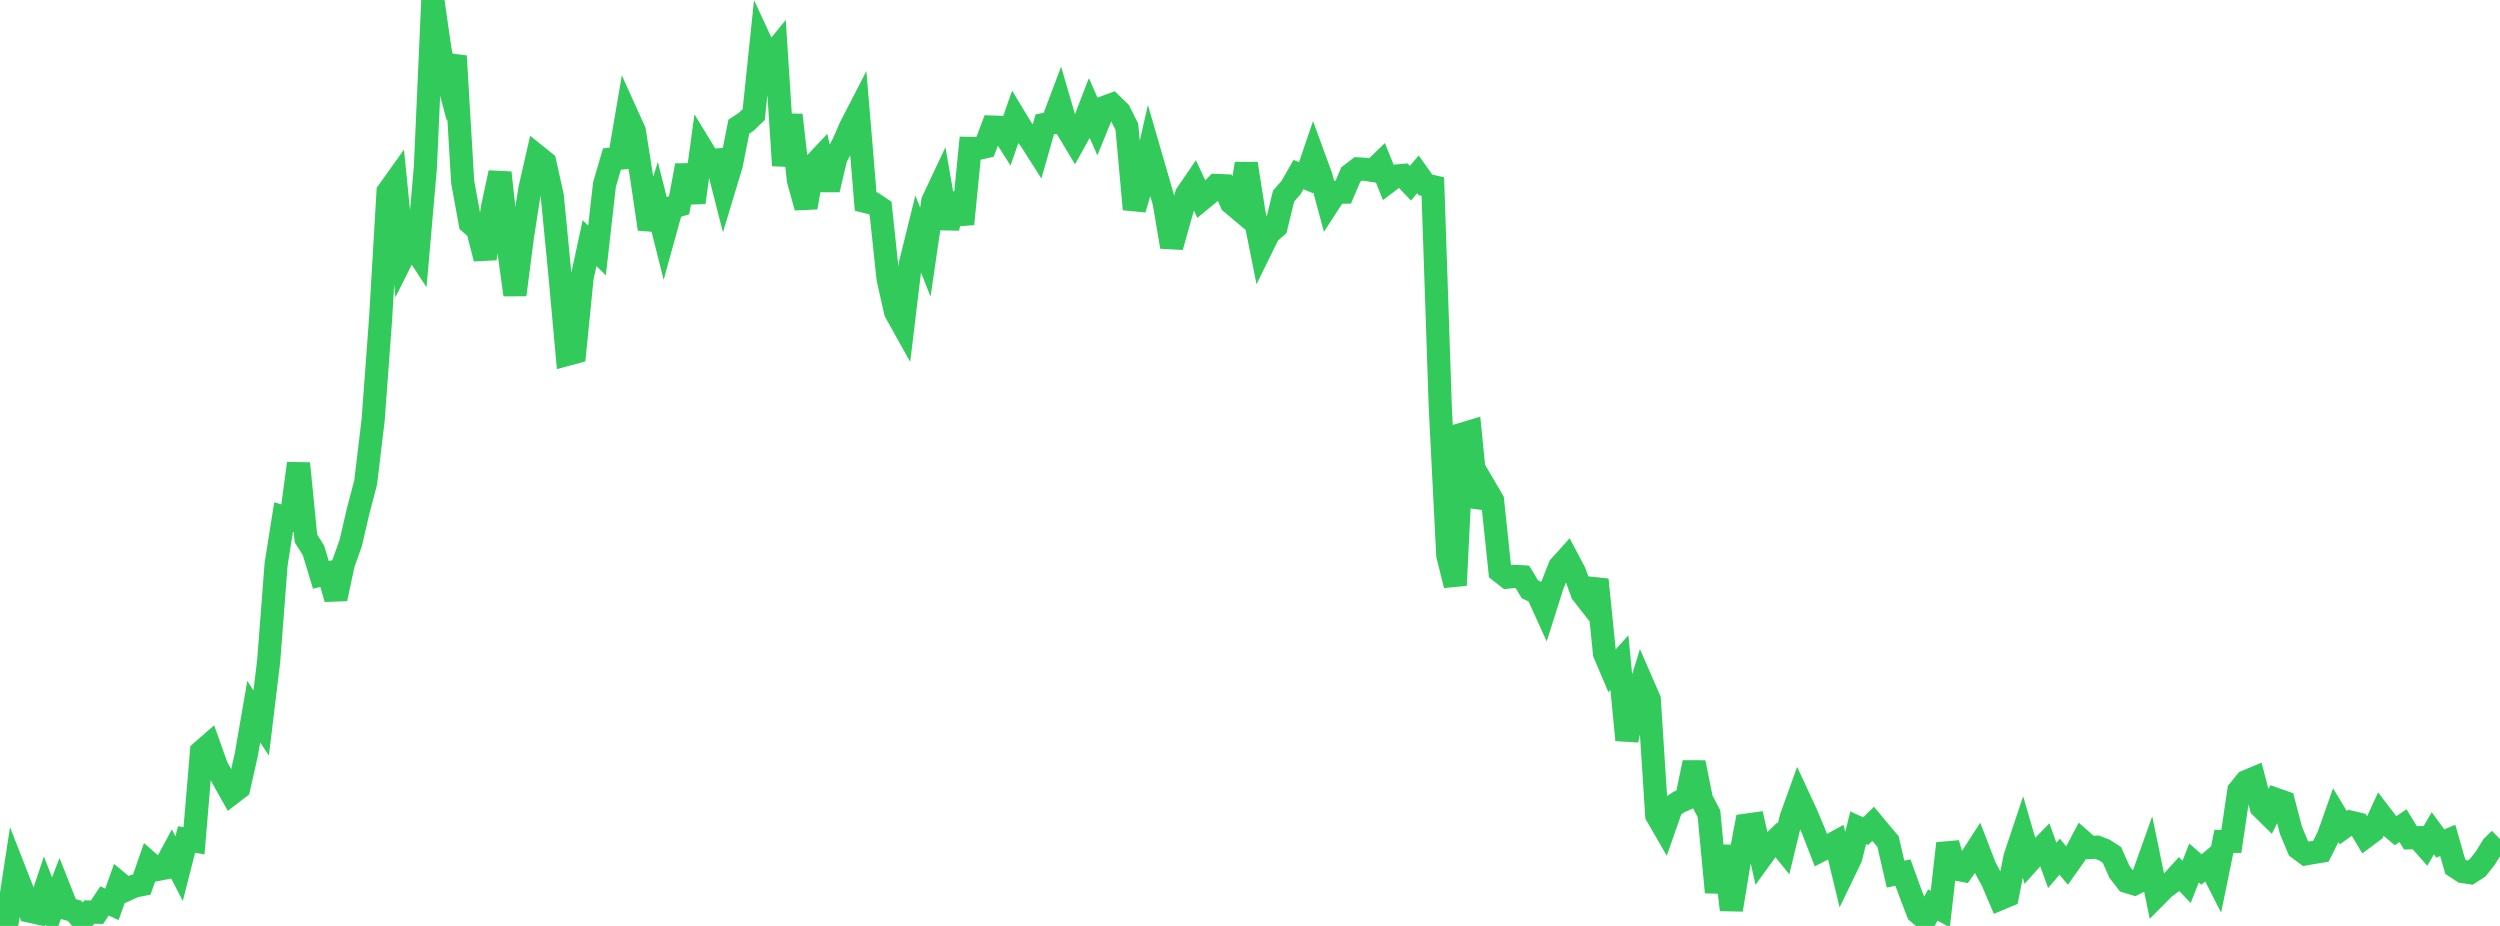 <?xml version="1.0" standalone="no"?>
<!DOCTYPE svg PUBLIC "-//W3C//DTD SVG 1.1//EN" "http://www.w3.org/Graphics/SVG/1.1/DTD/svg11.dtd">

<svg width="135" height="50" viewBox="0 0 135 50" preserveAspectRatio="none" 
  xmlns="http://www.w3.org/2000/svg"
  xmlns:xlink="http://www.w3.org/1999/xlink">


<polyline points="0.0, 50.0 0.403, 49.68 0.806, 47.061 1.209, 48.091 1.612, 49.203 2.015, 49.291 2.418, 48.082 2.821, 49.108 3.224, 48.053 3.627, 49.072 4.03, 49.185 4.433, 49.676 4.836, 49.248 5.239, 49.26 5.642, 48.651 6.045, 48.834 6.448, 47.7 6.851, 48.033 7.254, 47.849 7.657, 47.768 8.06, 46.605 8.463, 46.957 8.866, 46.88 9.269, 46.128 9.672, 46.907 10.075, 45.331 10.478, 45.403 10.881, 40.591 11.284, 40.239 11.687, 41.371 12.09, 42.136 12.493, 42.852 12.896, 42.544 13.299, 40.759 13.701, 38.43 14.104, 39.039 14.507, 35.714 14.91, 30.468 15.313, 27.924 15.716, 28.043 16.119, 25.025 16.522, 29.077 16.925, 29.715 17.328, 31.045 17.731, 30.948 18.134, 32.334 18.537, 30.449 18.94, 29.319 19.343, 27.585 19.746, 26.051 20.149, 22.682 20.552, 17.216 20.955, 10.357 21.358, 9.793 21.761, 13.842 22.164, 13.036 22.567, 13.655 22.97, 9.045 23.373, 0.0 23.776, 2.797 24.179, 4.302 24.582, 3.028 24.985, 9.826 25.388, 12.042 25.791, 12.393 26.194, 13.966 26.597, 11.187 27.0, 9.326 27.403, 13.008 27.806, 15.918 28.209, 12.792 28.612, 10.206 29.015, 8.443 29.418, 8.766 29.821, 10.568 30.224, 14.703 30.627, 19.135 31.03, 19.026 31.433, 14.991 31.836, 13.128 32.239, 13.524 32.642, 9.968 33.045, 8.59 33.448, 8.546 33.851, 6.187 34.254, 7.078 34.657, 9.634 35.06, 12.367 35.463, 11.059 35.866, 12.663 36.269, 11.207 36.672, 11.084 37.075, 8.932 37.478, 10.936 37.881, 8 38.284, 8.662 38.687, 8.637 39.09, 10.217 39.493, 8.884 39.896, 6.842 40.299, 6.574 40.701, 6.189 41.104, 2.323 41.507, 3.194 41.91, 2.702 42.313, 8.938 42.716, 6.211 43.119, 9.753 43.522, 11.2 43.925, 8.936 44.328, 8.507 44.731, 10.239 45.134, 8.525 45.537, 7.757 45.94, 6.837 46.343, 6.057 46.746, 10.882 47.149, 10.981 47.552, 11.251 47.955, 15.047 48.358, 16.839 48.761, 17.562 49.164, 14.228 49.567, 12.6 49.97, 13.616 50.373, 10.86 50.776, 10.004 51.179, 12.327 51.582, 10.468 51.985, 12.097 52.388, 8.013 52.791, 8.021 53.194, 7.929 53.597, 6.861 54.0, 6.875 54.403, 7.512 54.806, 6.355 55.209, 7.022 55.612, 7.5 56.015, 8.131 56.418, 6.716 56.821, 6.638 57.224, 5.57 57.627, 6.951 58.03, 7.623 58.433, 6.899 58.836, 5.858 59.239, 6.783 59.642, 5.798 60.045, 5.649 60.448, 6.041 60.851, 6.85 61.254, 11.3 61.657, 9.919 62.06, 8.157 62.463, 9.546 62.866, 10.941 63.269, 13.33 63.672, 11.894 64.075, 10.497 64.478, 9.907 64.881, 10.771 65.284, 10.439 65.687, 10.016 66.09, 10.032 66.493, 10.952 66.896, 11.291 67.299, 8.839 67.701, 11.412 68.104, 13.423 68.507, 12.604 68.91, 12.248 69.313, 10.59 69.716, 10.131 70.119, 9.425 70.522, 9.596 70.925, 8.413 71.328, 9.513 71.731, 11.003 72.134, 10.381 72.537, 10.376 72.94, 9.429 73.343, 9.12 73.746, 9.144 74.149, 9.207 74.552, 8.818 74.955, 9.814 75.358, 9.51 75.761, 9.472 76.164, 9.894 76.567, 9.415 76.97, 9.982 77.373, 10.075 77.776, 22.002 78.179, 29.972 78.582, 31.606 78.985, 23.438 79.388, 23.317 79.791, 27.362 80.194, 26.334 80.597, 27.022 81.0, 30.851 81.403, 31.166 81.806, 31.125 82.209, 31.147 82.612, 31.82 83.015, 32.01 83.418, 32.897 83.821, 31.621 84.224, 30.597 84.627, 30.149 85.03, 30.915 85.433, 32.025 85.836, 32.541 86.239, 31.303 86.642, 35.278 87.045, 36.228 87.448, 35.779 87.851, 39.962 88.254, 38.15 88.657, 36.844 89.06, 37.768 89.463, 44.022 89.866, 44.719 90.269, 43.566 90.672, 43.306 91.075, 43.125 91.478, 41.177 91.881, 43.175 92.284, 43.938 92.687, 48.182 93.09, 45.688 93.493, 49.128 93.896, 46.672 94.299, 44.558 94.701, 44.501 95.104, 46.291 95.507, 45.734 95.91, 45.344 96.313, 45.839 96.716, 44.177 97.119, 43.053 97.522, 43.922 97.925, 44.872 98.328, 45.909 98.731, 45.702 99.134, 45.482 99.537, 47.154 99.94, 46.32 100.343, 44.698 100.746, 44.882 101.149, 44.486 101.552, 44.97 101.955, 45.445 102.358, 47.199 102.761, 47.122 103.164, 48.231 103.567, 49.276 103.97, 49.611 104.373, 48.87 104.776, 49.087 105.179, 45.547 105.582, 46.92 105.985, 46.996 106.388, 46.419 106.791, 45.795 107.194, 46.839 107.597, 47.586 108.0, 48.532 108.403, 48.363 108.806, 46.3 109.209, 45.091 109.612, 46.472 110.015, 46.021 110.418, 45.609 110.821, 46.732 111.224, 46.26 111.627, 46.75 112.03, 46.181 112.433, 45.415 112.836, 45.767 113.239, 45.747 113.642, 45.906 114.045, 46.164 114.448, 47.077 114.851, 47.6 115.254, 47.724 115.657, 47.522 116.06, 46.392 116.463, 48.348 116.866, 47.942 117.269, 47.643 117.672, 47.199 118.075, 47.623 118.478, 46.602 118.881, 46.952 119.284, 46.613 119.687, 47.405 120.09, 45.434 120.493, 45.433 120.896, 42.7 121.299, 42.204 121.701, 42.036 122.104, 43.581 122.507, 43.978 122.91, 43.172 123.313, 43.314 123.716, 44.85 124.119, 45.808 124.522, 46.106 124.925, 46.033 125.328, 45.967 125.731, 45.166 126.134, 44.023 126.537, 44.691 126.94, 44.4 127.343, 44.496 127.746, 45.17 128.149, 44.869 128.552, 43.993 128.955, 44.52 129.358, 44.86 129.761, 44.585 130.164, 45.242 130.567, 45.234 130.97, 45.69 131.373, 44.998 131.776, 45.549 132.179, 45.383 132.582, 46.794 132.985, 47.06 133.388, 47.122 133.791, 46.862 134.194, 46.356 134.597, 45.705 135.0, 45.31" fill="none" stroke="#32ca5b" stroke-width="1.25"/>

</svg>